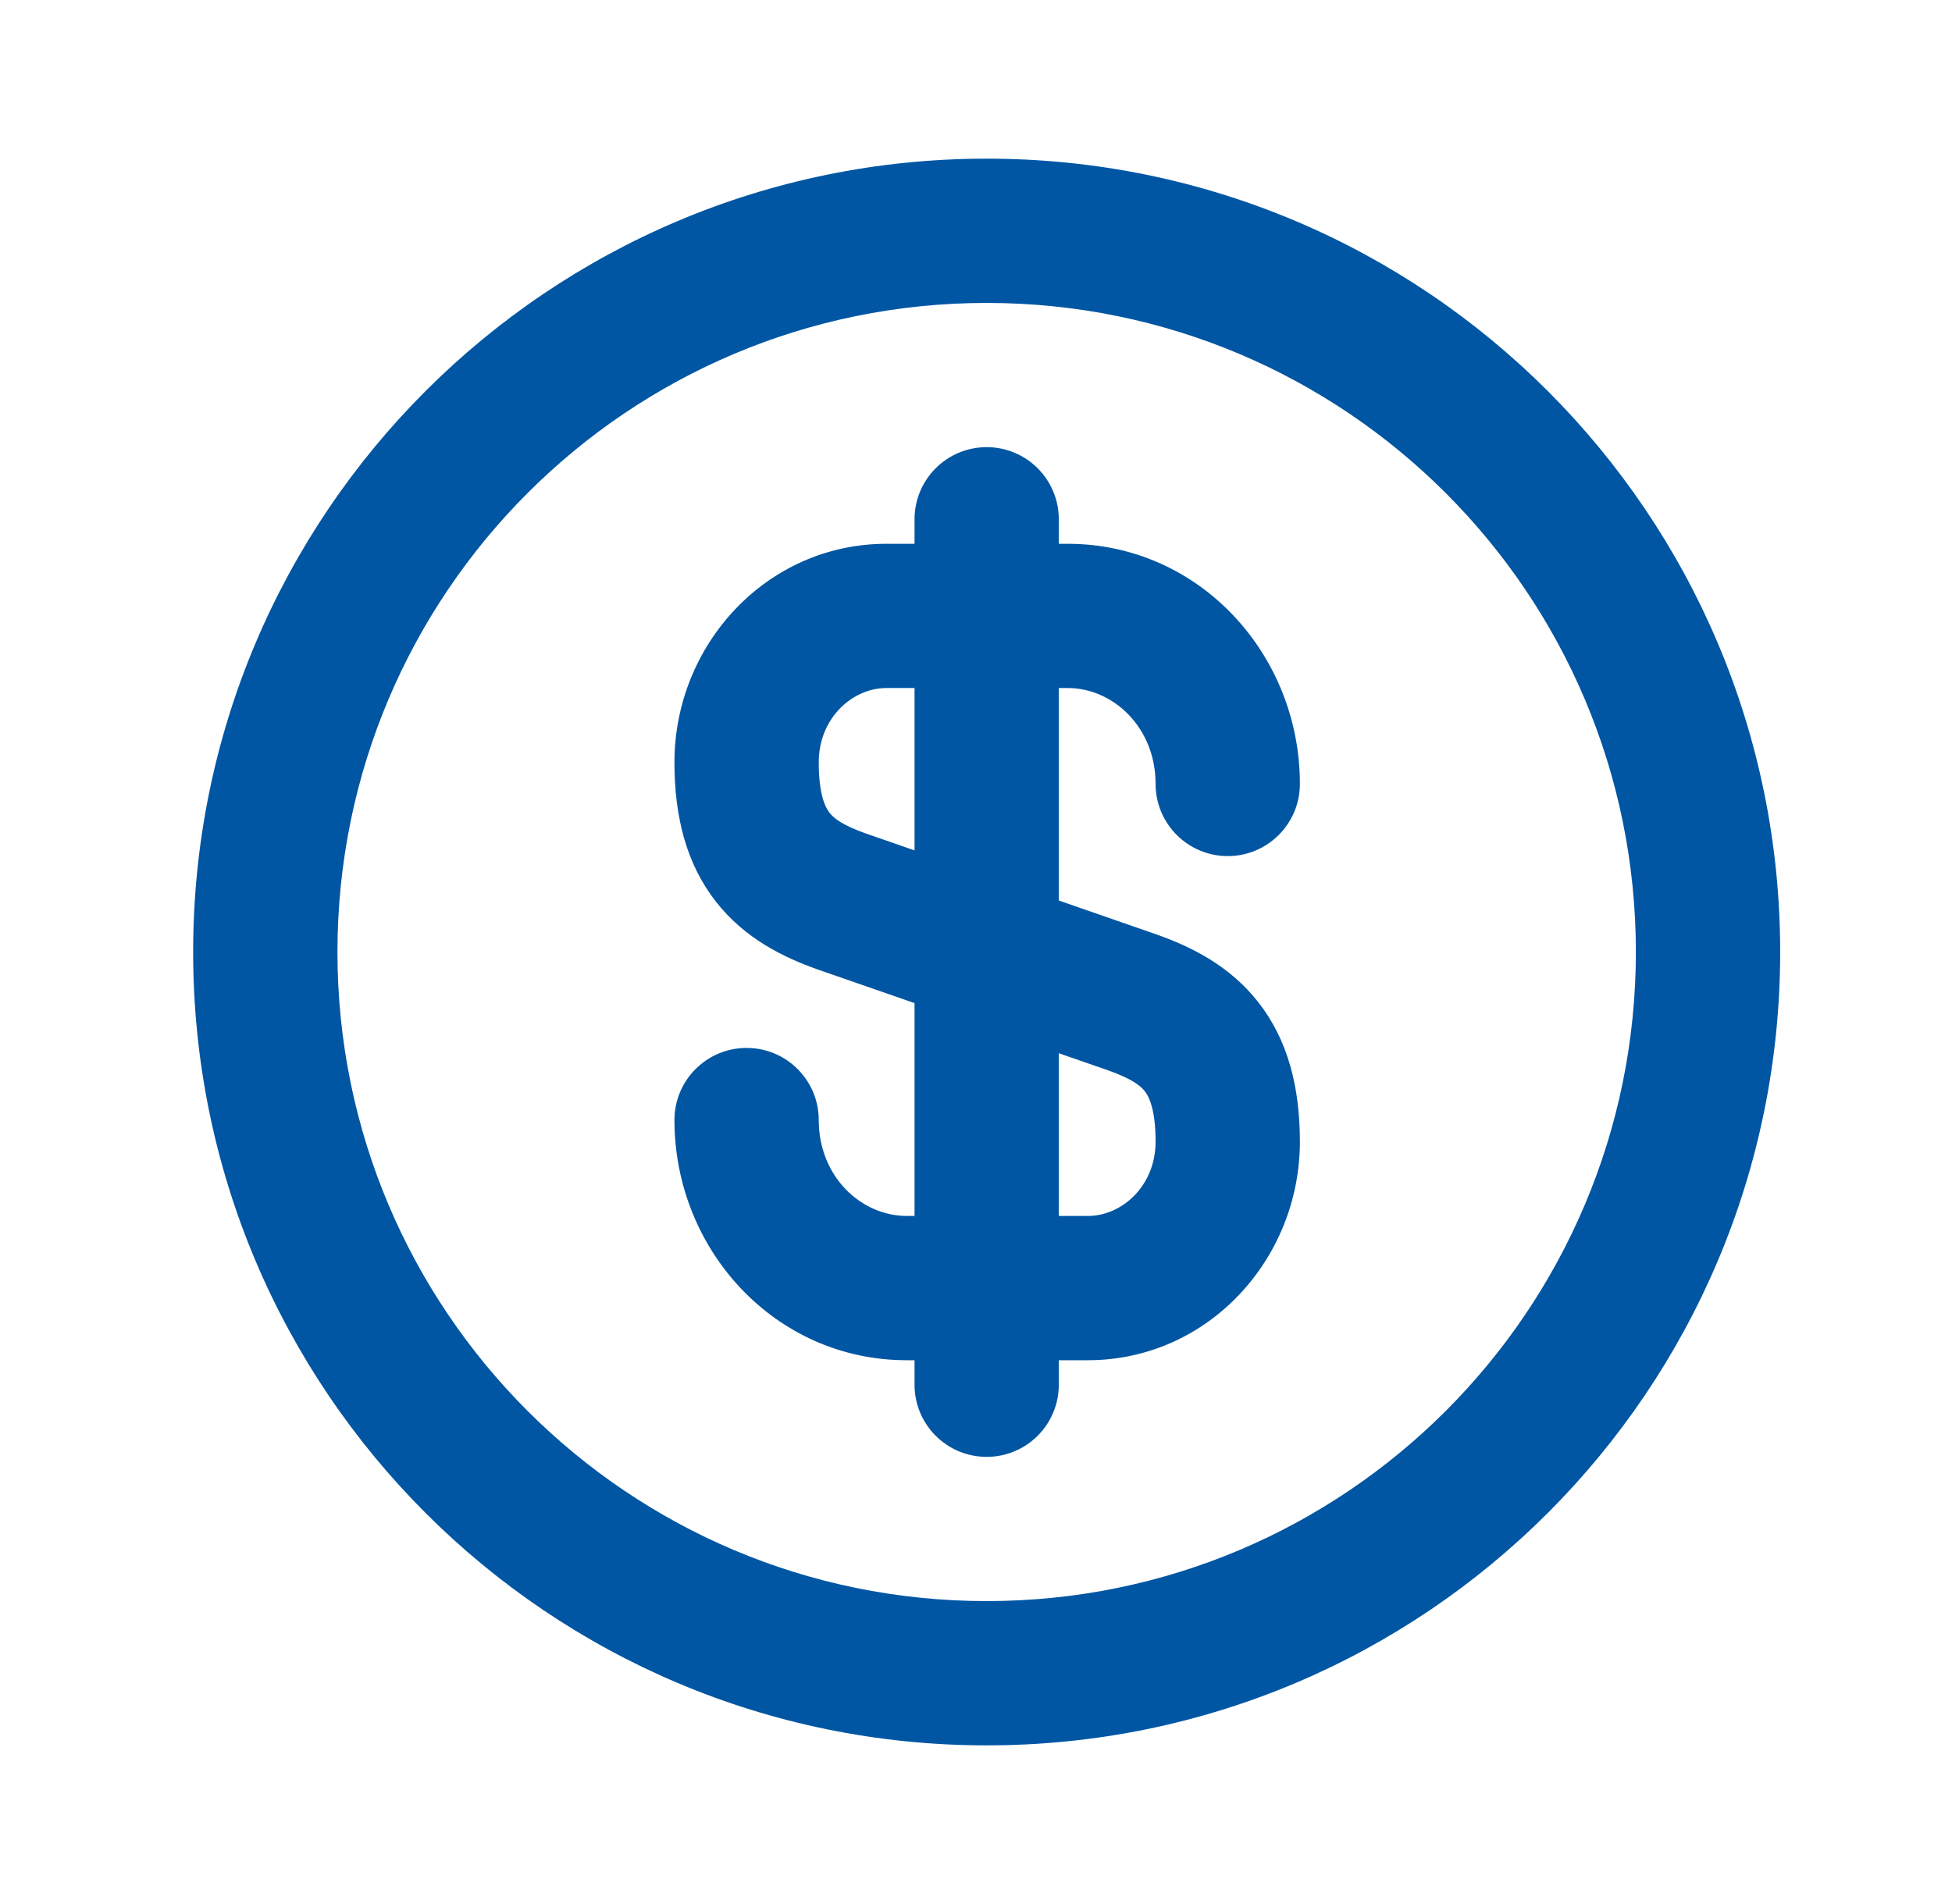 <svg width="41" height="40" viewBox="0 0 41 40" fill="none" xmlns="http://www.w3.org/2000/svg">
<g id="icon money">
<g id="Vector">
<path fill-rule="evenodd" clip-rule="evenodd" d="M18.621 14.454C17.9 14.454 17.197 15.089 17.197 16.015C17.197 16.722 17.348 16.979 17.425 17.076C17.515 17.192 17.697 17.337 18.183 17.509L24.294 19.632C25.002 19.883 25.819 20.276 26.429 21.054C27.053 21.85 27.303 22.843 27.303 23.985C27.303 26.453 25.37 28.576 22.848 28.576H19.045C16.276 28.576 14.166 26.251 14.166 23.53C14.166 22.693 14.845 22.015 15.681 22.015C16.518 22.015 17.197 22.693 17.197 23.53C17.197 24.718 18.087 25.545 19.045 25.545H22.848C23.569 25.545 24.272 24.91 24.272 23.985C24.272 23.277 24.121 23.021 24.044 22.923C23.953 22.808 23.771 22.663 23.286 22.49L17.175 20.367C16.467 20.116 15.65 19.724 15.04 18.946C14.416 18.15 14.166 17.156 14.166 16.015C14.166 13.546 16.099 11.424 18.621 11.424H22.424C25.193 11.424 27.303 13.748 27.303 16.469C27.303 17.306 26.624 17.985 25.788 17.985C24.951 17.985 24.272 17.306 24.272 16.469C24.272 15.281 23.382 14.454 22.424 14.454H18.621Z" fill="#0056A3"/>
<path fill-rule="evenodd" clip-rule="evenodd" d="M20.724 9.394C21.561 9.394 22.239 10.072 22.239 10.909V29.091C22.239 29.928 21.561 30.606 20.724 30.606C19.887 30.606 19.209 29.928 19.209 29.091V10.909C19.209 10.072 19.887 9.394 20.724 9.394Z" fill="#0056A3"/>
<path fill-rule="evenodd" clip-rule="evenodd" d="M20.724 6.364C13.193 6.364 7.088 12.469 7.088 20C7.088 27.531 13.193 33.636 20.724 33.636C28.255 33.636 34.36 27.531 34.36 20C34.36 12.469 28.255 6.364 20.724 6.364ZM4.057 20C4.057 10.795 11.519 3.333 20.724 3.333C29.929 3.333 37.391 10.795 37.391 20C37.391 29.205 29.929 36.667 20.724 36.667C11.519 36.667 4.057 29.205 4.057 20Z" fill="#0056A3"/>
</g>
</g>
</svg>
